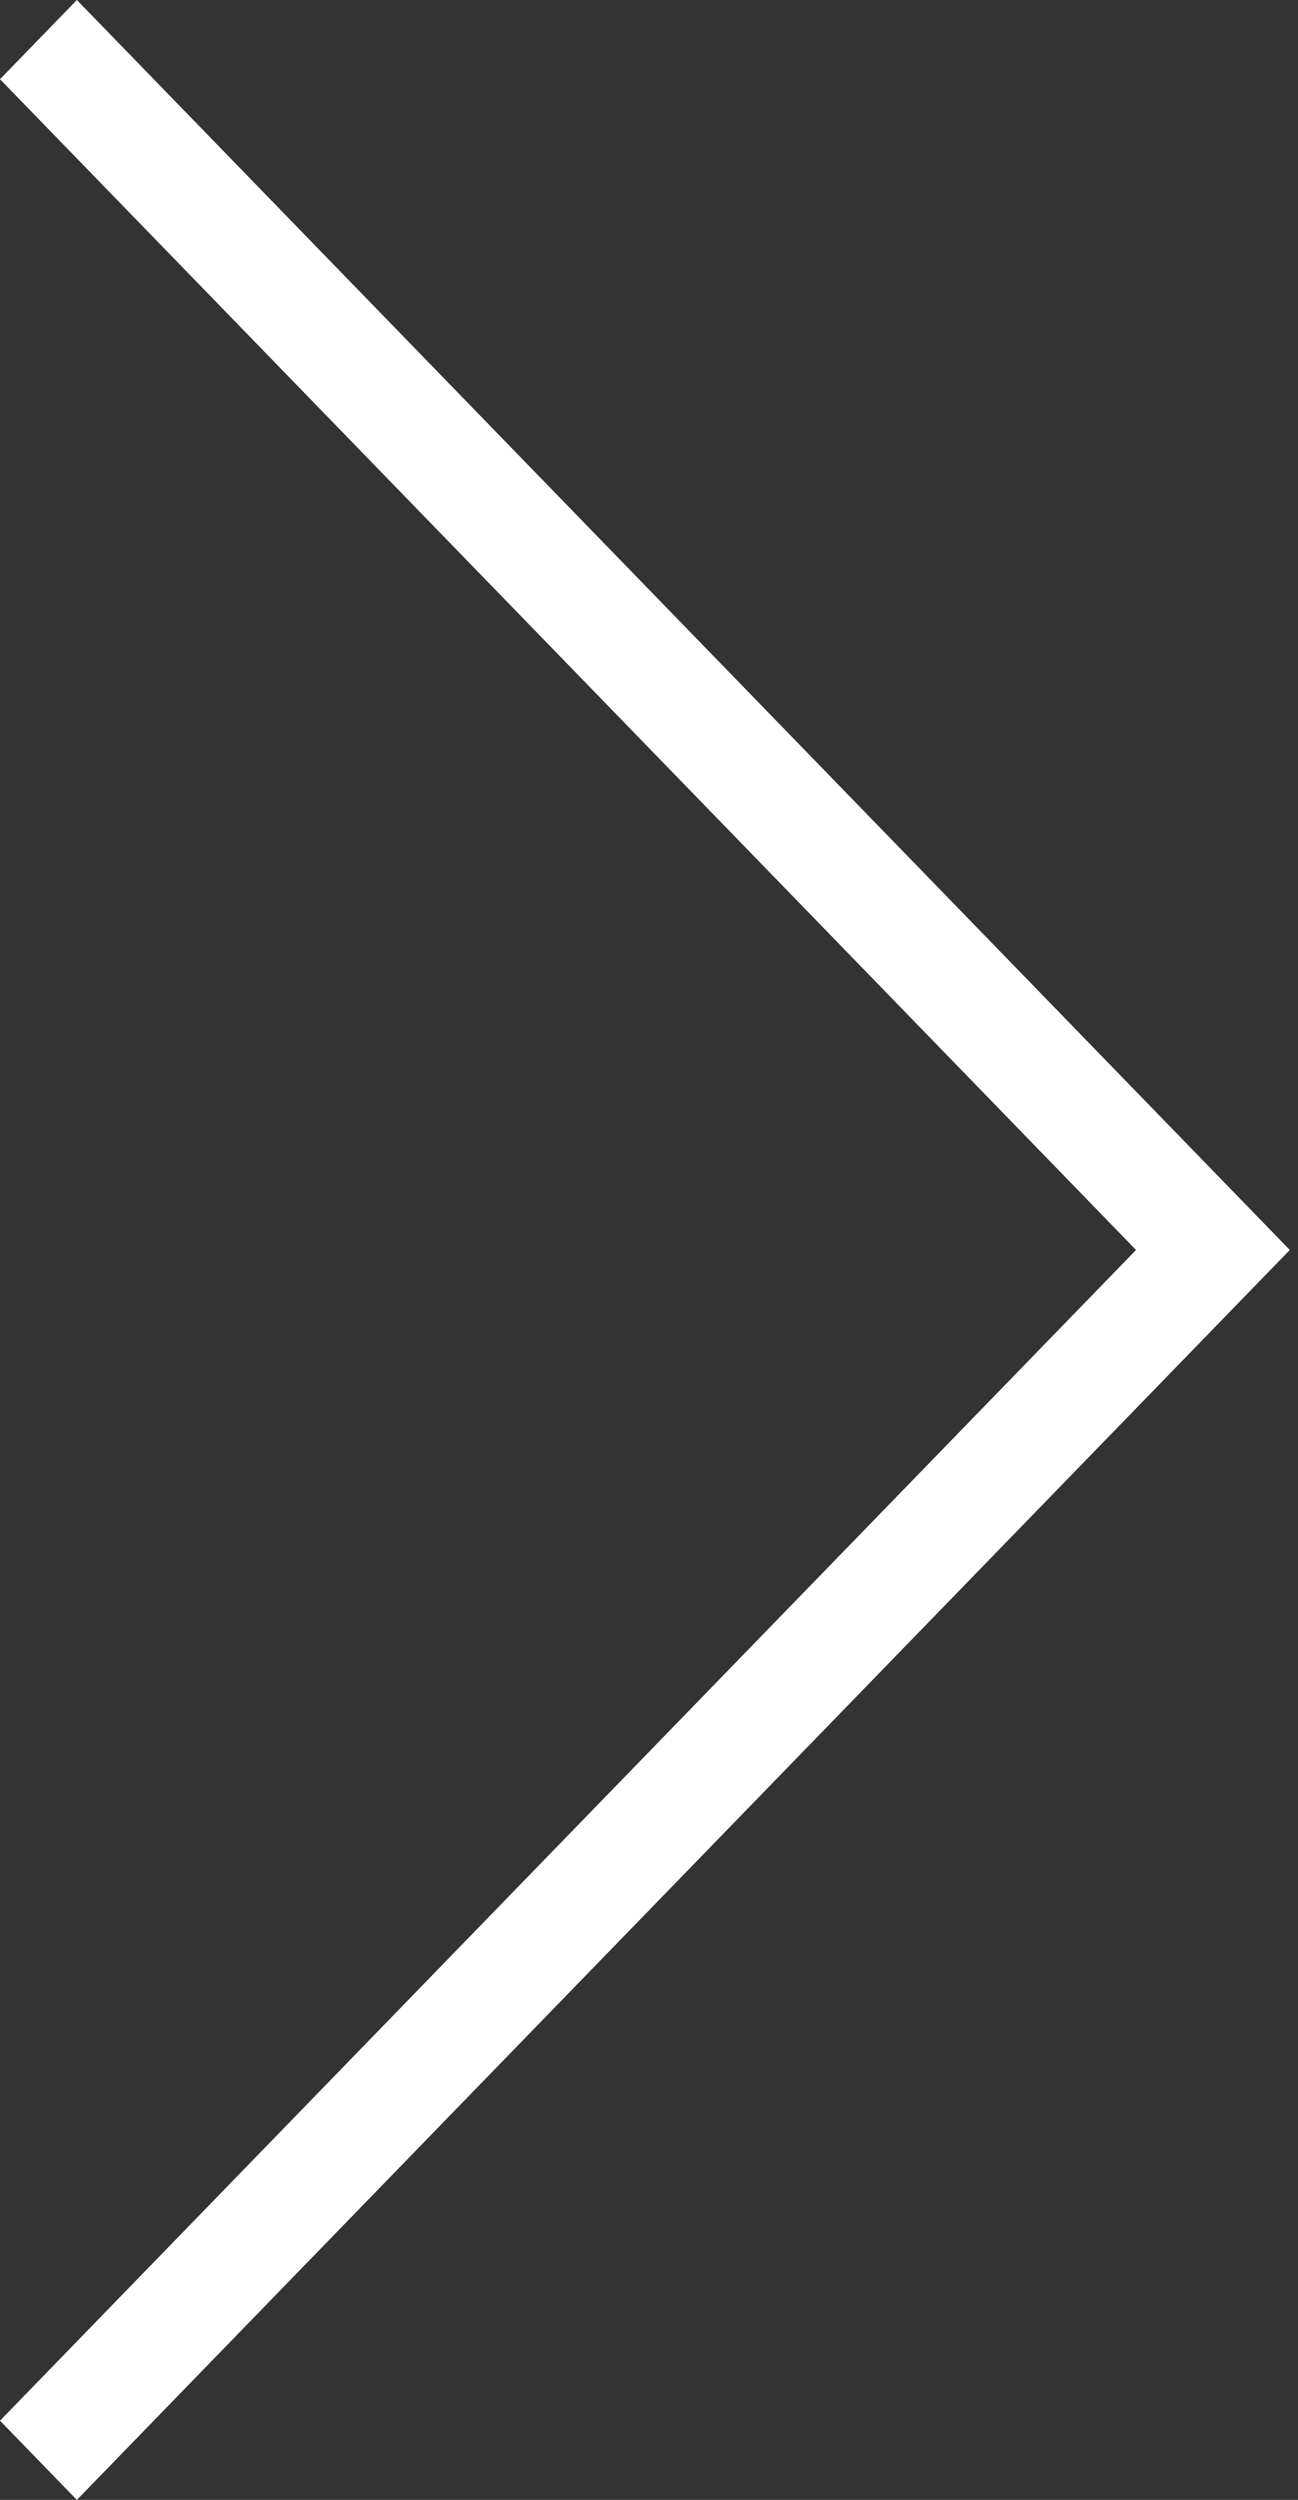 <?xml version="1.0" encoding="UTF-8"?> <svg xmlns="http://www.w3.org/2000/svg" width="81" height="156" viewBox="0 0 81 156" fill="none"><rect x="0" y="0" width="81" height="156" fill="#333333" stroke="none"/> <path d="M4.797 156L0 151.057L70.893 78.001L0 4.943L4.797 0L80.488 78.001L4.797 156Z" fill="white"></path> </svg> 